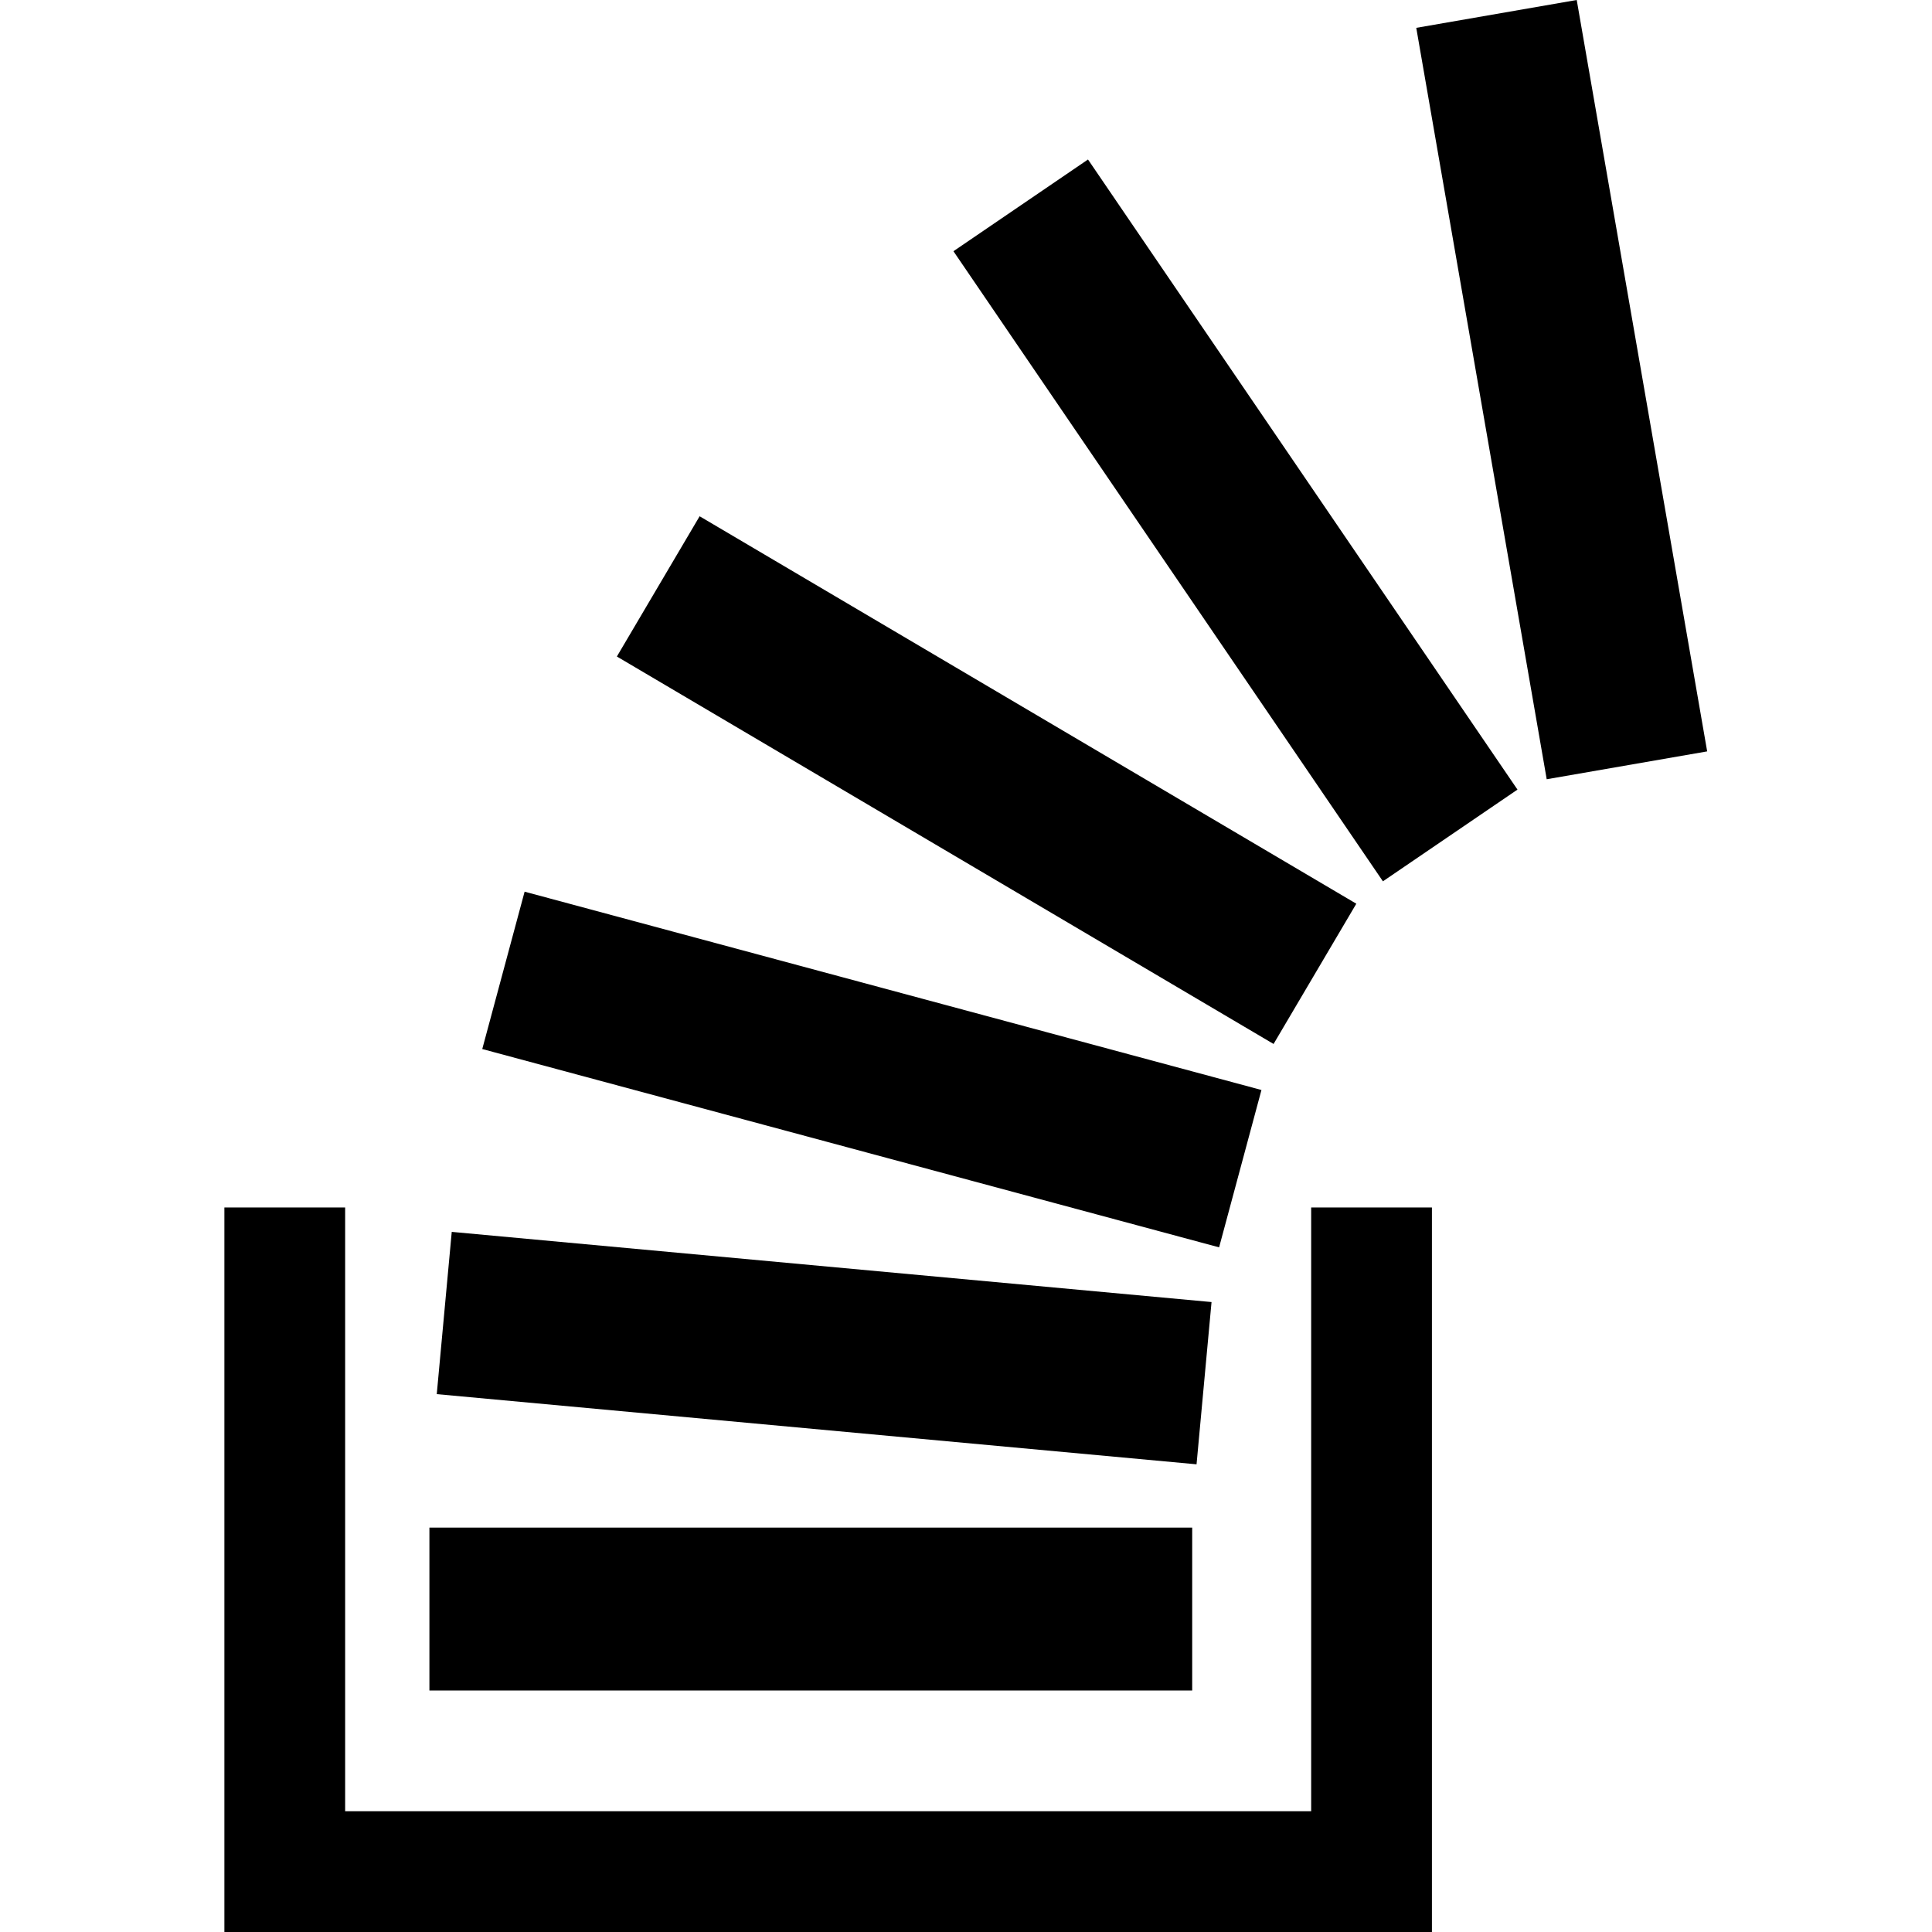 <?xml version="1.0" encoding="iso-8859-1"?>
<!-- Generator: Adobe Illustrator 19.0.0, SVG Export Plug-In . SVG Version: 6.00 Build 0)  -->
<svg version="1.1" id="Capa_1" xmlns="http://www.w3.org/2000/svg" xmlns:xlink="http://www.w3.org/1999/xlink" x="0px" y="0px"
	 viewBox="0 0 511.986 511.986" style="enable-background:new 0 0 511.986 511.986;" xml:space="preserve">
<g>
	<g>
		<rect x="113.795" y="404.819" width="202.14" height="43.17"/>
	</g>
</g>
<g>
	<g>
		<rect x="392.386" y="2.202" transform="matrix(0.985 -0.171 0.171 0.985 -11.563 72.308)" width="43.171" height="202.156"/>
	</g>
</g>
<g>
	<g>
		
			<rect x="196.692" y="256.148" transform="matrix(0.092 -0.996 0.996 0.092 -157.477 541.788)" width="43.171" height="202.155"/>
	</g>
</g>
<g>
	<g>
		
			<rect x="209.288" y="182.308" transform="matrix(0.26 -0.966 0.966 0.26 -102.724 432.769)" width="43.169" height="202.137"/>
	</g>
</g>
<g>
	<g>
		
			<rect x="239.944" y="105.588" transform="matrix(0.508 -0.861 0.861 0.508 -49.329 326.931)" width="43.168" height="202.12"/>
	</g>
</g>
<g>
	<g>
		
			<rect x="305.93" y="36.73" transform="matrix(0.826 -0.563 0.563 0.826 -20.713 208.472)" width="43.171" height="202.153"/>
	</g>
</g>
<g>
	<g>
		<polygon points="347.463,319.986 347.463,479.986 91.463,479.986 91.463,319.986 59.463,319.986 59.463,511.986 379.463,511.986 
			379.463,319.986 		"/>
	</g>
</g>
<g>
</g>
<g>
</g>
<g>
</g>
<g>
</g>
<g>
</g>
<g>
</g>
<g>
</g>
<g>
</g>
<g>
</g>
<g>
</g>
<g>
</g>
<g>
</g>
<g>
</g>
<g>
</g>
<g>
</g>
</svg>
